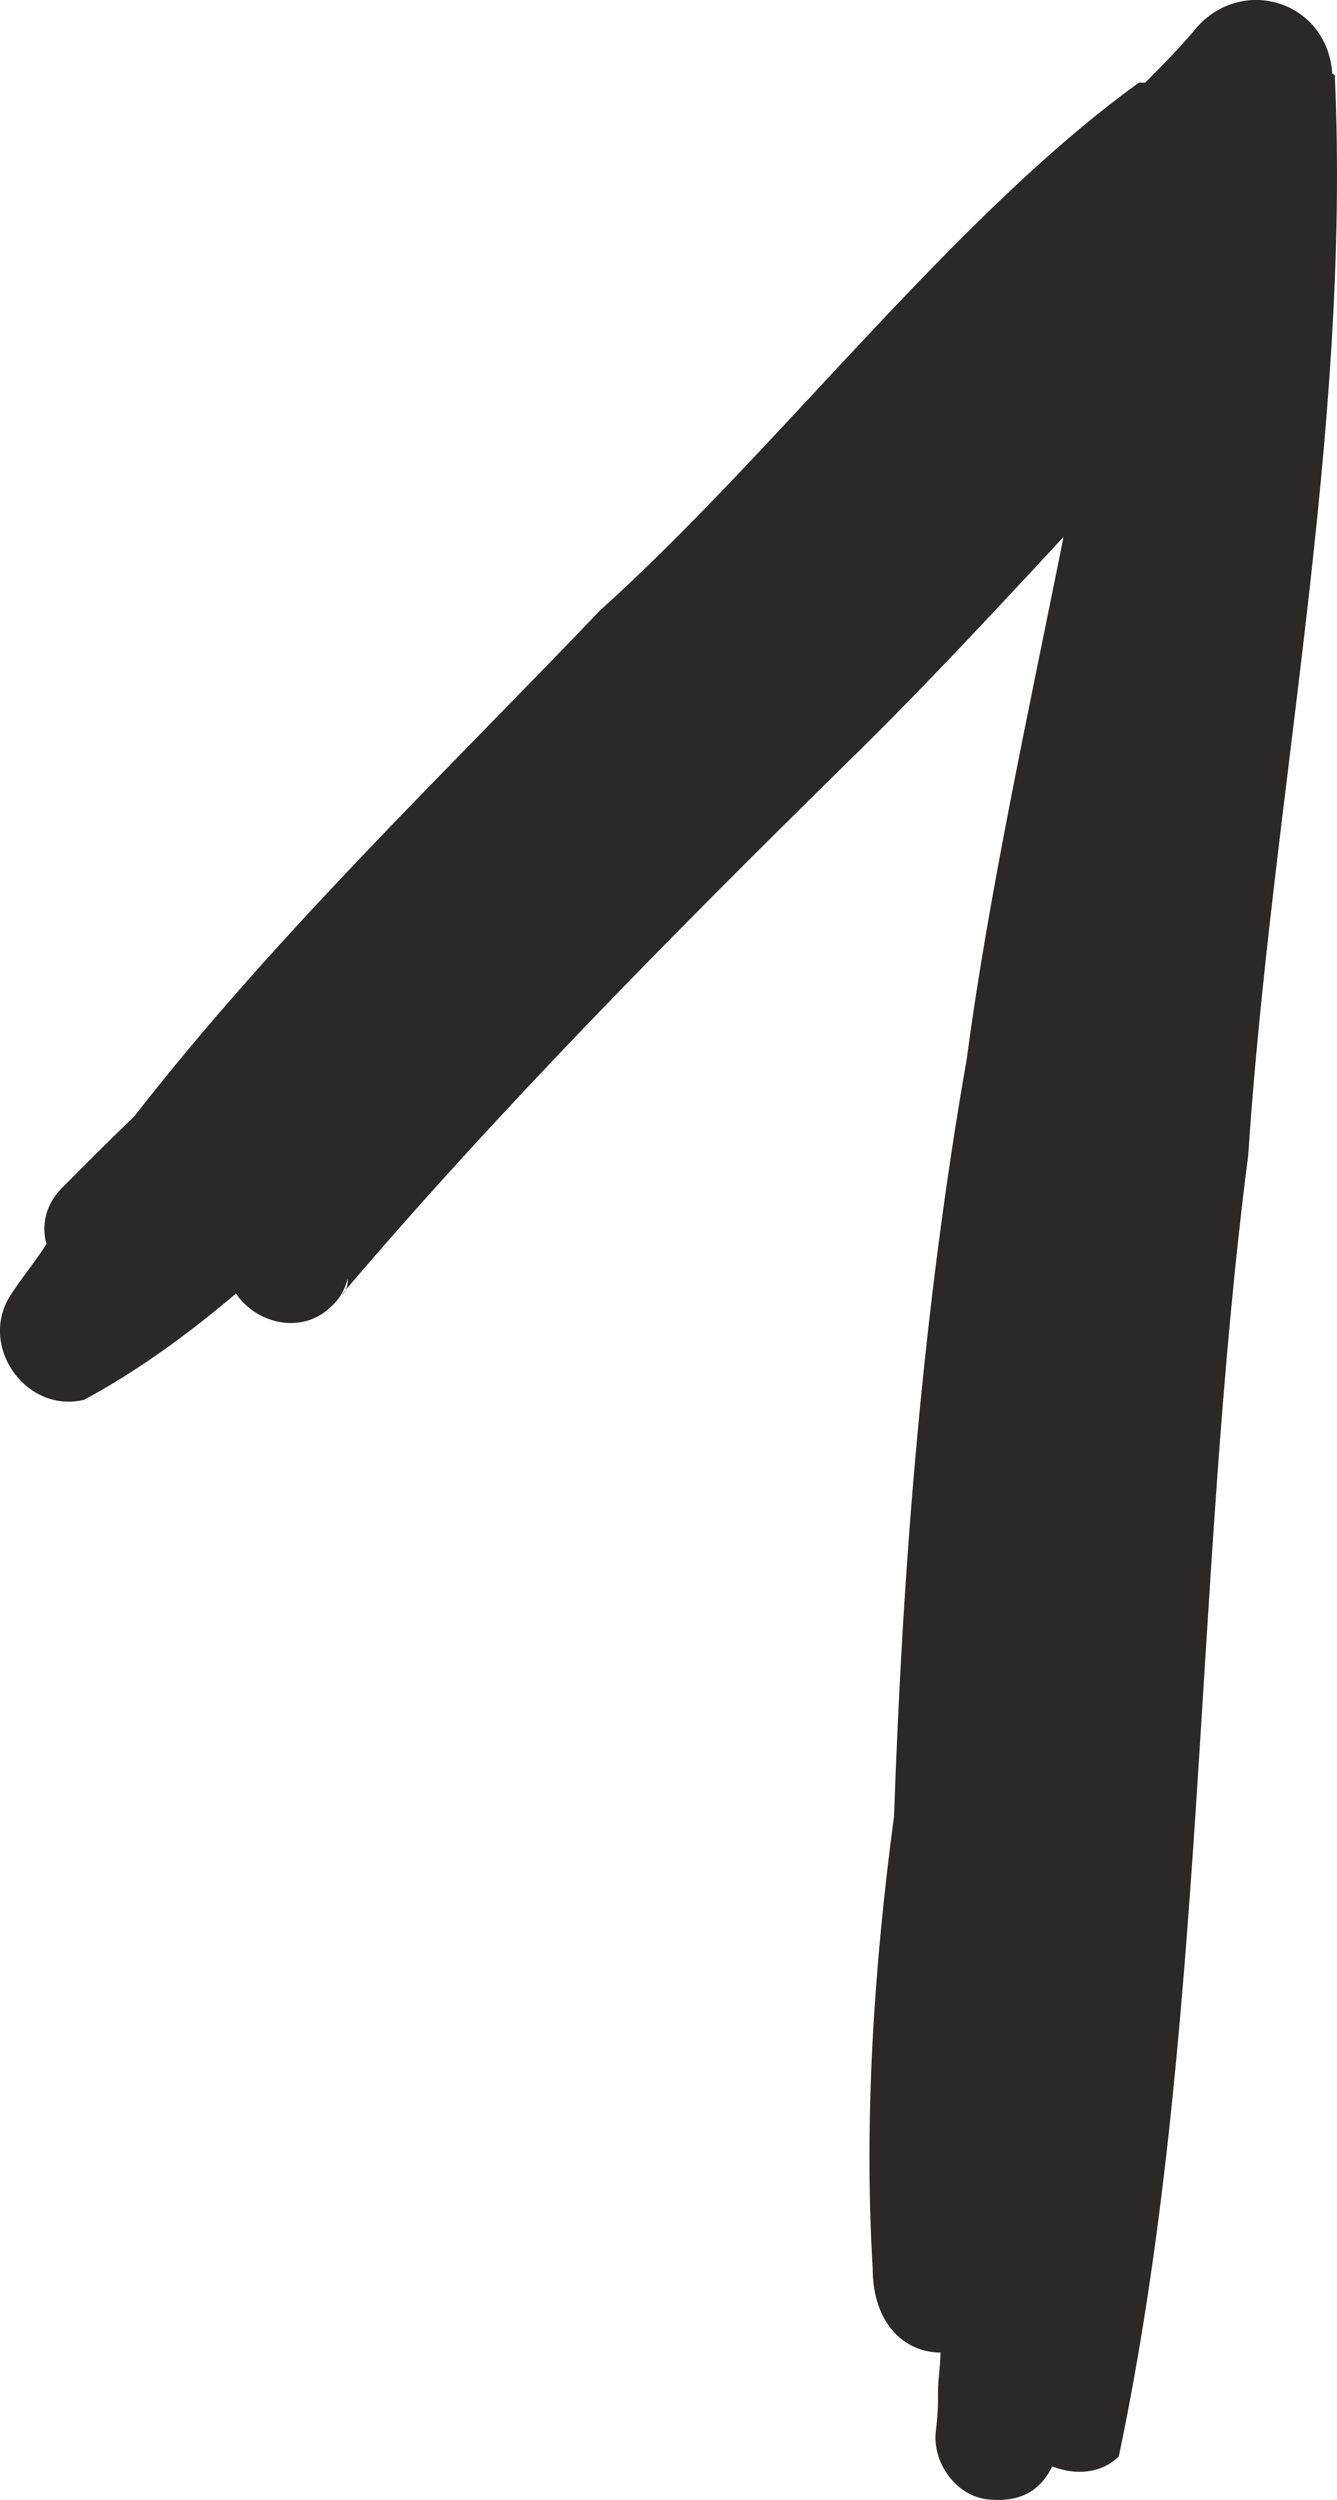 <?xml version="1.0" encoding="UTF-8"?> <svg xmlns="http://www.w3.org/2000/svg" width="23" height="43" viewBox="0 0 23 43" fill="none"><path d="M22.919 1.269C22.832 -0.015 21.299 -0.45 20.521 0.551C20.262 0.856 19.981 1.139 19.7 1.422C19.657 1.422 19.635 1.422 19.592 1.422C16.395 3.729 13.371 7.755 10.325 10.497C7.624 13.326 4.73 16.09 2.31 19.202C1.9 19.594 1.489 20.008 1.1 20.399C0.776 20.704 0.712 21.074 0.798 21.4C0.604 21.705 0.366 21.988 0.171 22.293C-0.369 23.163 0.452 24.317 1.446 24.077C2.375 23.577 3.239 22.945 4.06 22.249C4.406 22.771 5.205 22.967 5.702 22.467C5.853 22.336 5.939 22.162 5.983 21.988C5.983 22.119 5.961 22.206 5.875 22.271C8.596 19.072 11.556 16.09 14.537 13.152C15.833 11.89 17.065 10.562 18.296 9.235C17.713 12.151 17 15.415 16.633 18.201C15.877 22.51 15.531 26.885 15.38 31.237C15.034 33.827 14.861 36.46 15.012 39.007C15.012 40.008 15.596 40.465 16.179 40.465C16.179 40.682 16.136 40.922 16.136 41.139C16.136 41.205 16.136 41.248 16.136 41.292C16.136 41.488 16.114 41.684 16.093 41.879C16.071 42.402 16.46 42.924 16.978 42.989C17.583 43.055 17.907 42.815 18.102 42.423C18.49 42.576 18.944 42.554 19.247 42.249C20.759 35.046 20.521 27.255 21.472 19.877C21.882 13.696 23.243 7.494 22.962 1.291L22.919 1.269Z" fill="#2A2927"></path></svg> 